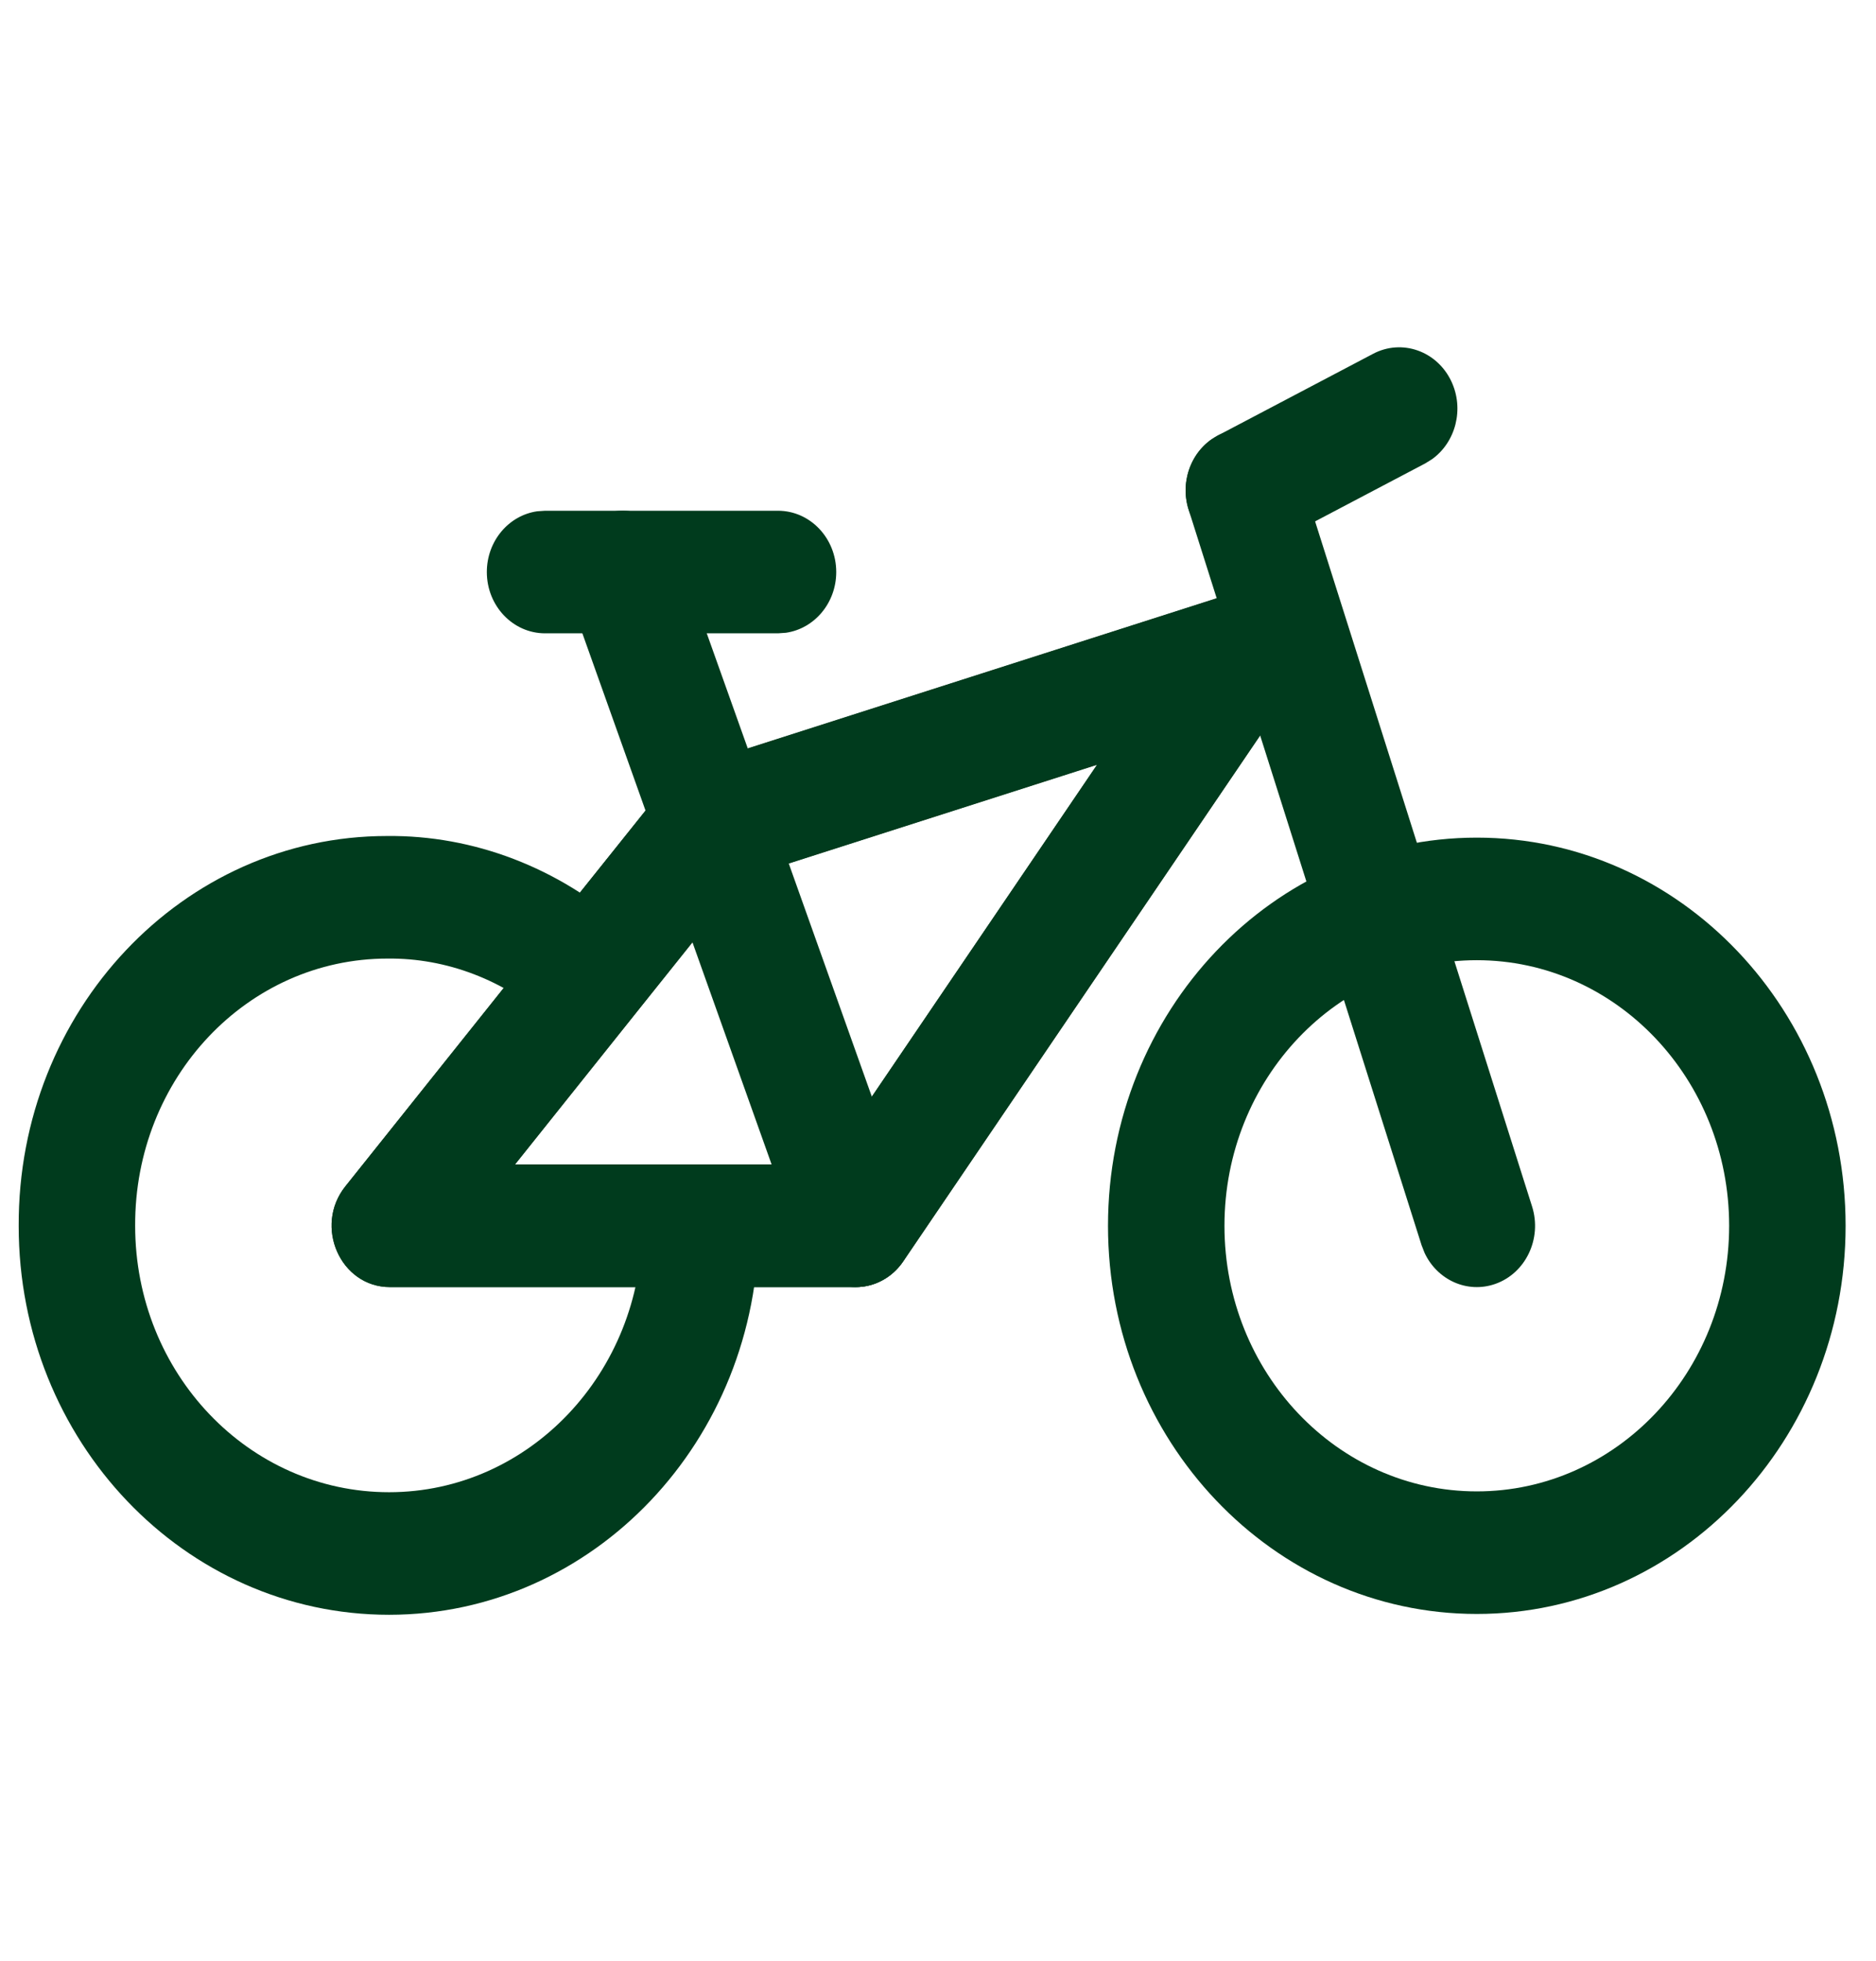 <svg width="89" height="93" viewBox="0 0 89 93" fill="none" xmlns="http://www.w3.org/2000/svg">
<path fill-rule="evenodd" clip-rule="evenodd" d="M32.908 36.318L58.214 28.22C60.738 27.412 62.8 30.43 61.266 32.689L42.848 59.814C42.33 60.578 41.492 61.031 40.6 61.031H18.498C16.151 61.031 14.873 58.147 16.383 56.256L25.853 44.394L31.6 37.225C31.943 36.797 32.398 36.482 32.908 36.318ZM39.179 55.219L52.049 36.266L35.3 41.625L30.085 48.137L24.43 55.219H39.179Z" fill="#003B1D"/>
<path d="M18.355 39.642C22.468 39.596 26.504 41.148 29.674 43.973C30.838 45.01 30.982 46.844 29.996 48.069C29.009 49.294 27.266 49.445 26.102 48.408C23.939 46.48 21.19 45.423 18.384 45.454C11.739 45.454 6.382 51.118 6.412 58.125C6.412 65.113 11.797 70.758 18.458 70.758C25.096 70.758 30.466 65.098 30.466 58.125C30.466 56.52 31.703 55.219 33.229 55.219C34.755 55.219 35.992 56.52 35.992 58.125C35.992 68.306 28.149 76.57 18.458 76.57C8.749 76.57 0.887 68.328 0.887 58.138C0.843 47.925 8.677 39.642 18.355 39.642Z" fill="#003B1D"/>
<path fill-rule="evenodd" clip-rule="evenodd" d="M52.565 58.125C52.565 47.959 60.398 39.719 70.061 39.719C79.725 39.719 87.558 47.959 87.558 58.125C87.558 68.29 79.725 76.531 70.061 76.531C60.398 76.531 52.565 68.29 52.565 58.125ZM82.033 58.125C82.033 51.17 76.673 45.531 70.061 45.531C63.45 45.531 58.09 51.17 58.09 58.125C58.09 65.08 63.45 70.719 70.061 70.719C76.673 70.719 82.033 65.08 82.033 58.125Z" fill="#003B1D"/>
<path d="M65.143 16.776C66.508 16.058 68.167 16.64 68.85 18.075C69.475 19.391 69.062 20.968 67.938 21.774L67.614 21.975L60.247 25.85C58.882 26.567 57.223 25.985 56.54 24.55C55.915 23.234 56.328 21.657 57.452 20.851L57.776 20.651L65.143 16.776Z" fill="#003B1D"/>
<path d="M58.138 20.493C59.465 20.028 60.89 20.681 61.49 21.965L61.632 22.331L72.683 57.206C73.166 58.729 72.383 60.375 70.936 60.882C69.609 61.348 68.184 60.695 67.584 59.41L67.441 59.044L56.391 24.169C55.908 22.647 56.69 21.001 58.138 20.493Z" fill="#003B1D"/>
<path d="M36.909 24.219C38.435 24.219 39.672 25.52 39.672 27.125C39.672 28.596 38.633 29.812 37.284 30.005L36.909 30.031H25.858C24.333 30.031 23.096 28.73 23.096 27.125C23.096 25.654 24.135 24.438 25.483 24.245L25.858 24.219H36.909Z" fill="#003B1D"/>
<path fill-rule="evenodd" clip-rule="evenodd" d="M32.908 36.307L58.214 28.208C59.989 27.64 61.781 29.037 61.781 30.989L61.747 31.446C61.681 31.895 61.517 32.32 61.266 32.69L42.848 59.815C42.33 60.578 41.492 61.032 40.6 61.032H18.498C16.151 61.032 14.873 58.146 16.384 56.255L31.597 37.217C31.941 36.787 32.396 36.471 32.908 36.307ZM39.175 55.219L52.053 36.251L35.3 41.614L24.43 55.219H39.175Z" fill="#003B1D"/>
<path d="M28.573 24.404C29.882 23.887 31.329 24.484 31.974 25.745L32.13 26.105L43.18 57.105C43.716 58.608 42.992 60.283 41.563 60.846C40.254 61.363 38.807 60.766 38.162 59.506L38.007 59.146L26.956 28.146C26.42 26.643 27.144 24.968 28.573 24.404Z" fill="#003B1D"/>
</svg>
